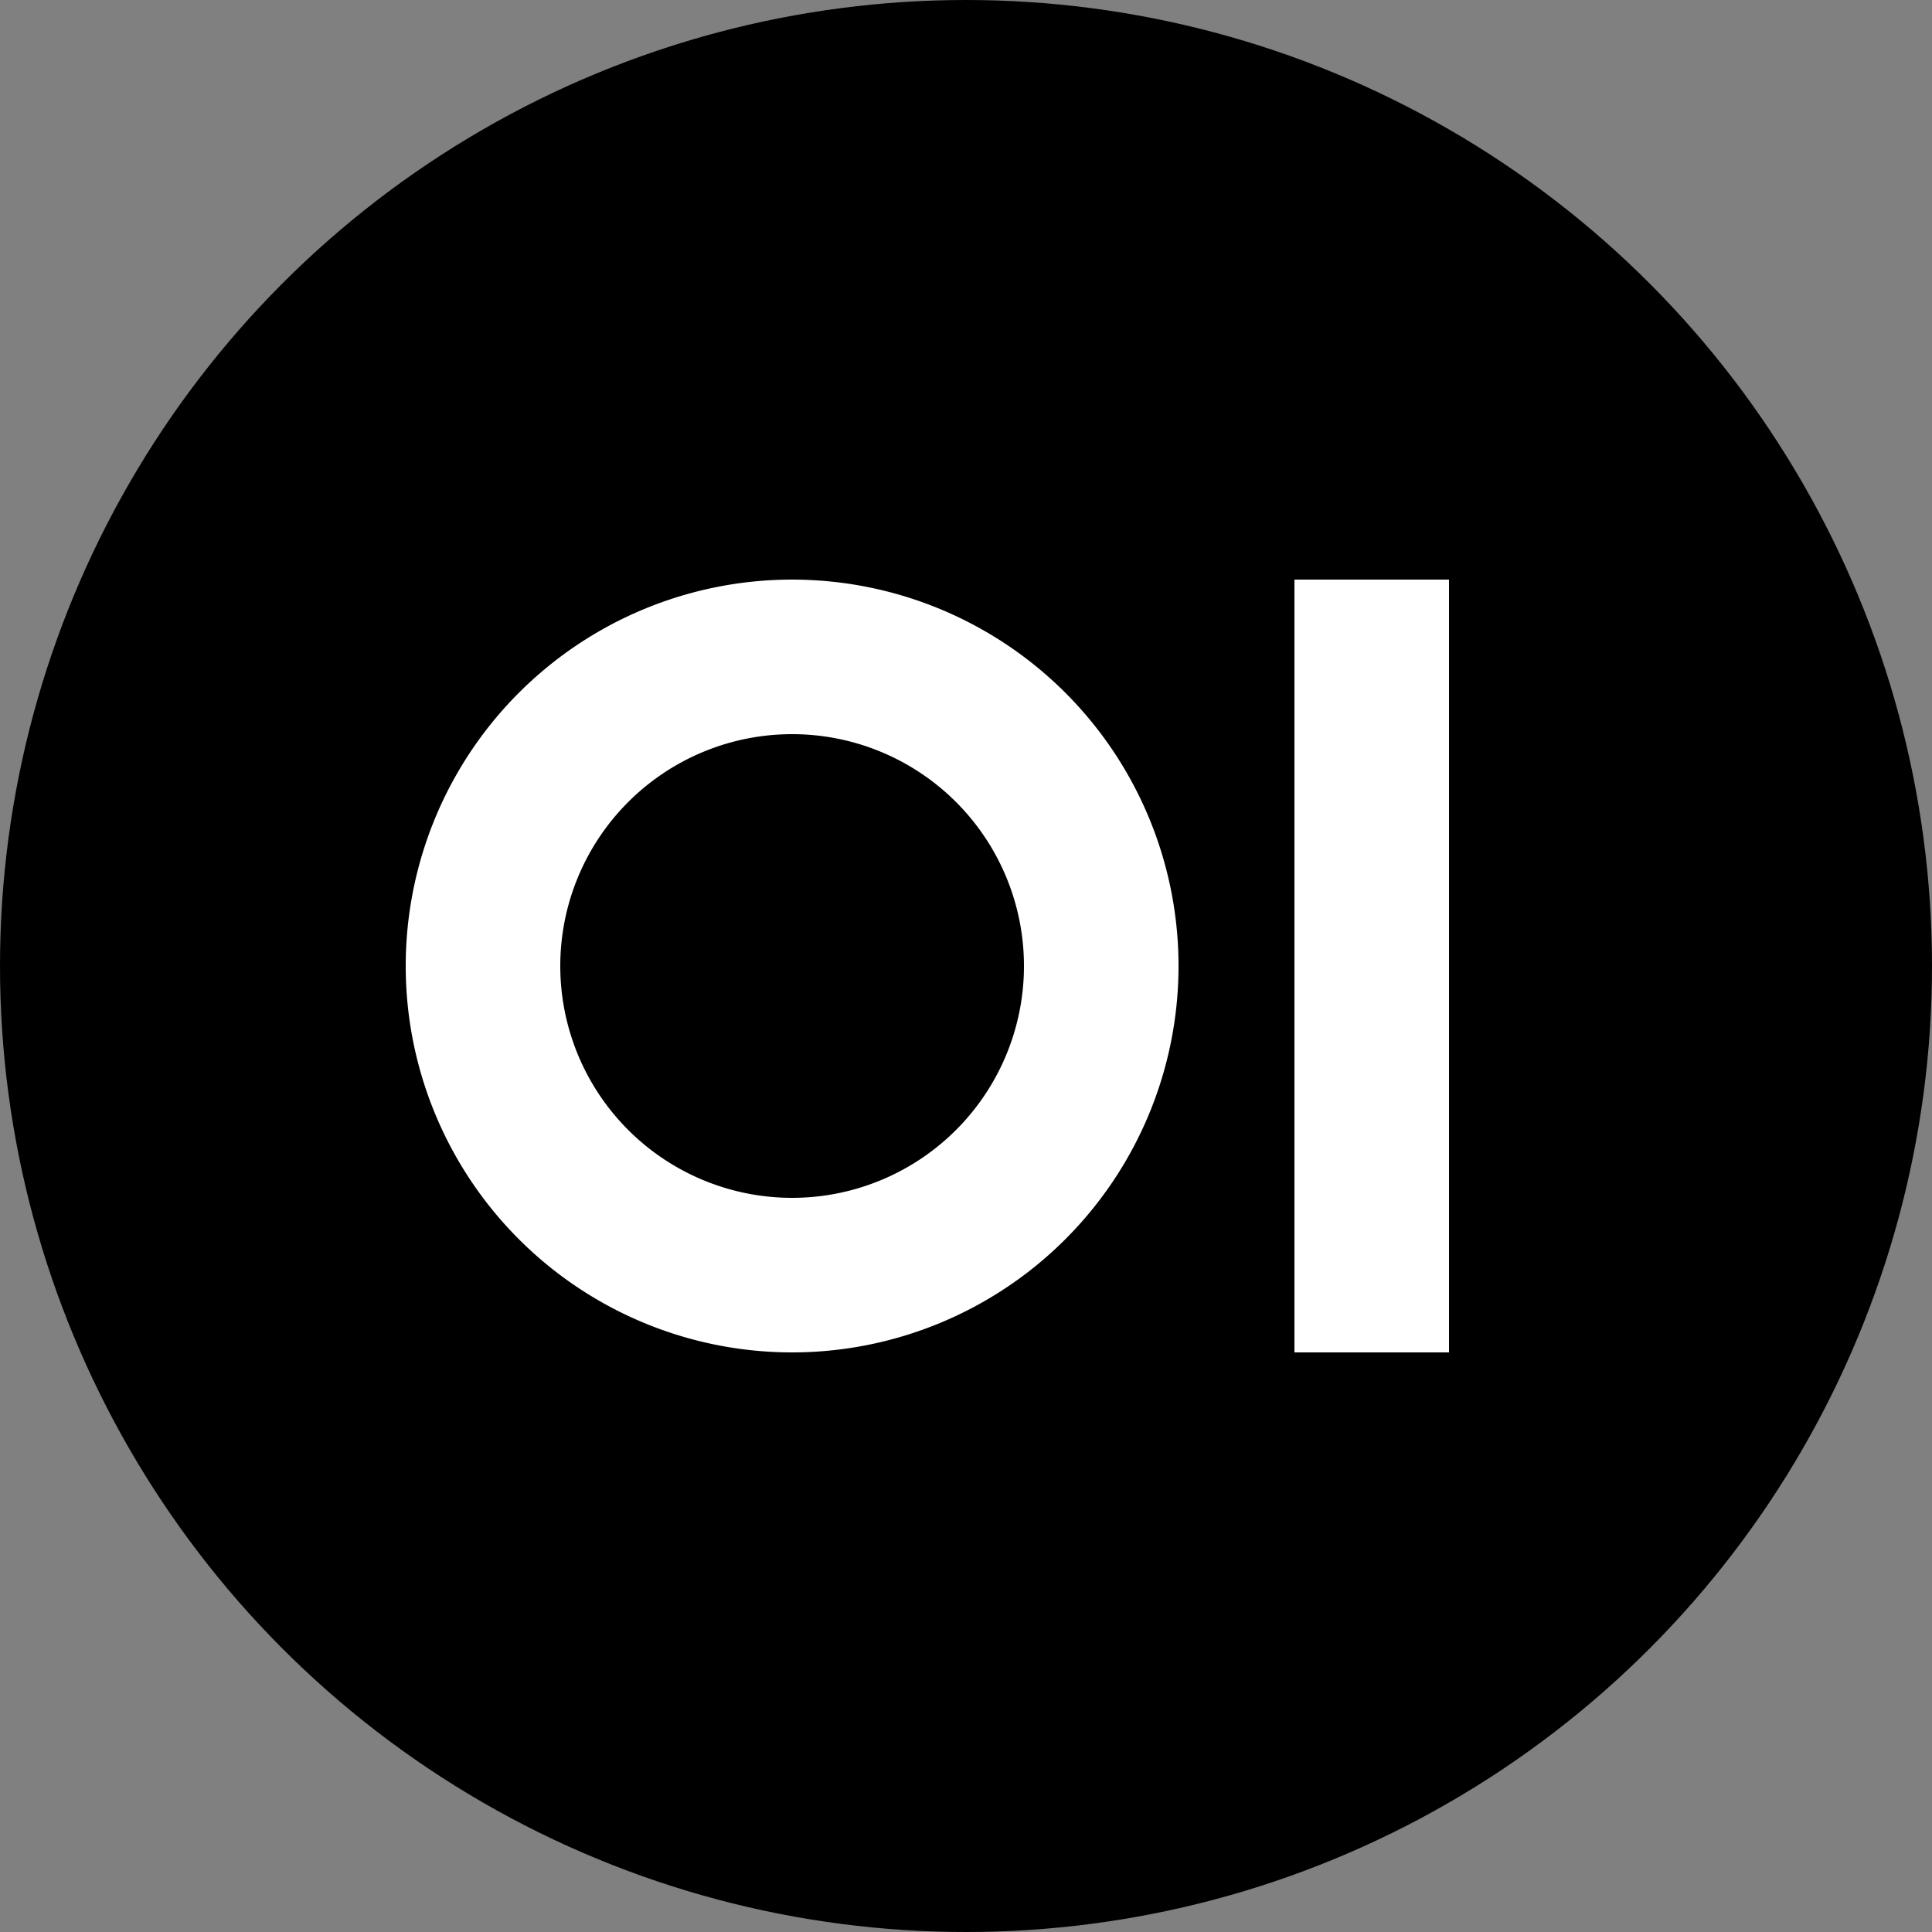 <svg xmlns="http://www.w3.org/2000/svg" viewBox="0 0 500 500">
  <rect x="0" y="0" width="500" height="500" fill="#808080" stroke="none"/>
  <circle cx="250" cy="250" r="250"/>
  <path fill="#fff" d="M335 150h40v200h-40zm-130 0a100 100 0 1 0 0 200 100 100 0 1 0 0-200zm0 40a60 60 0 1 1 0 120 60 60 0 1 1 0-120z"/>
</svg>